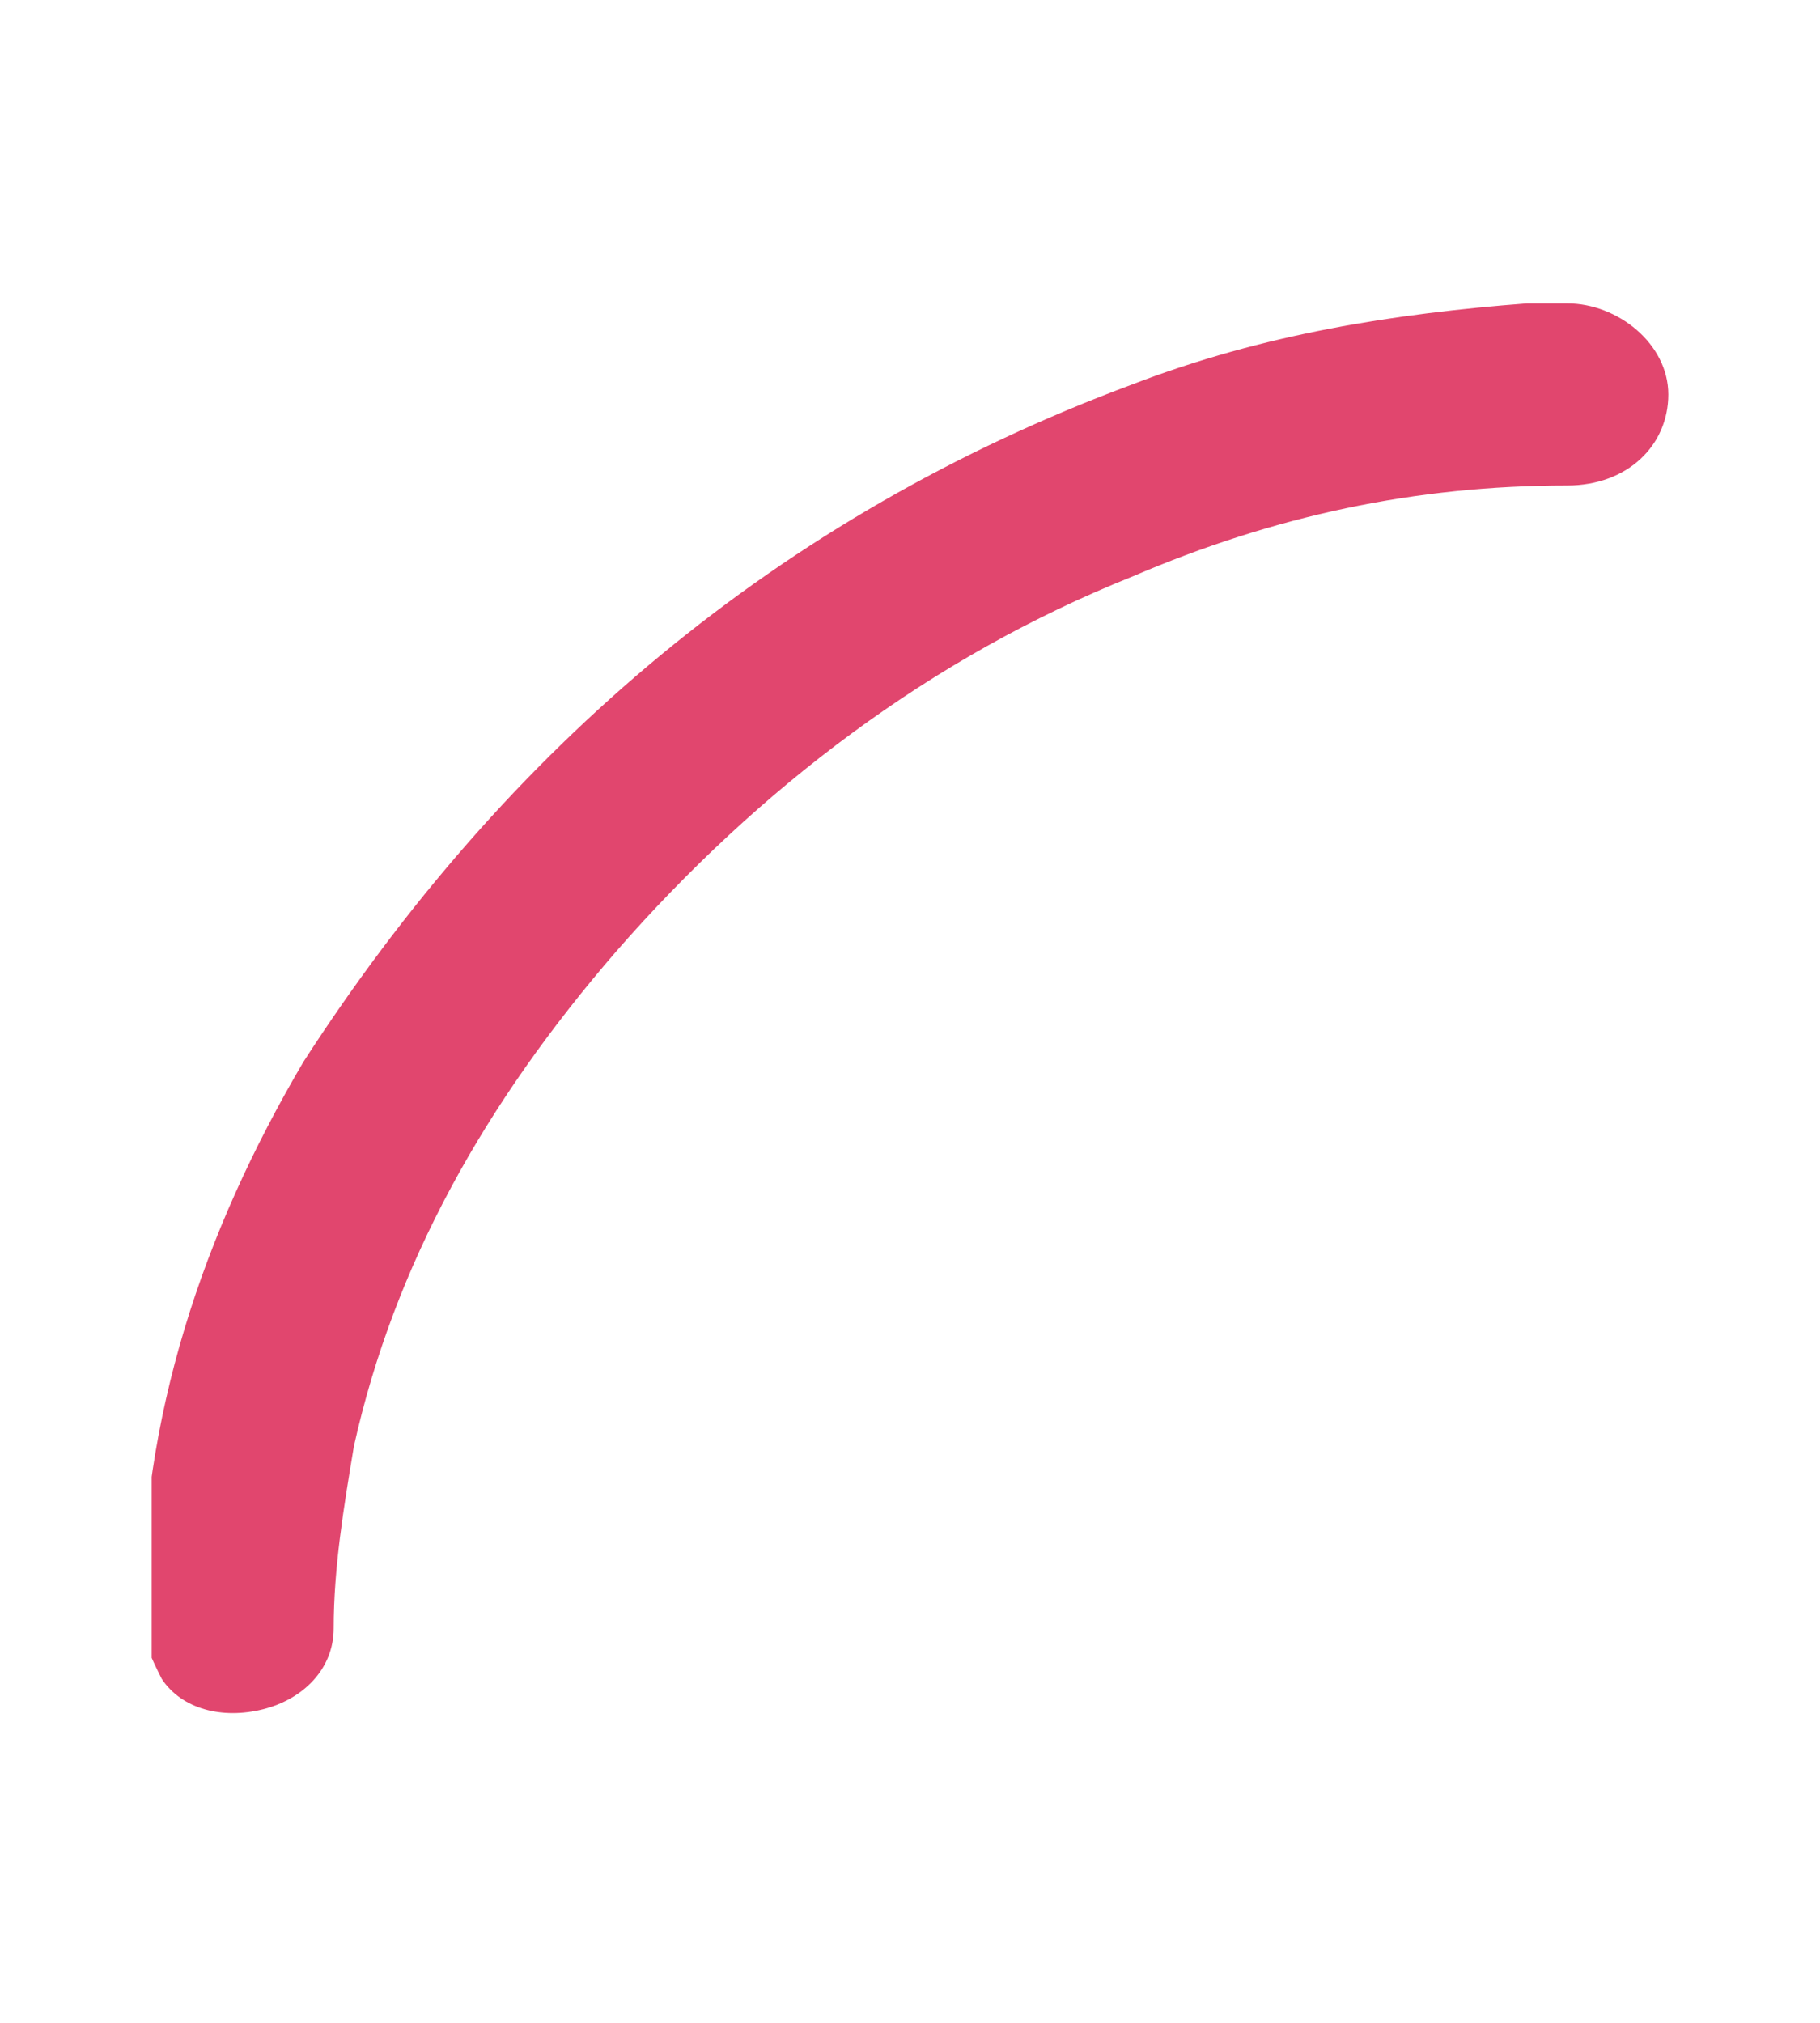 <svg enable-background="new 0 0 18 20" viewBox="0 0 18 20" xmlns="http://www.w3.org/2000/svg" xmlns:xlink="http://www.w3.org/1999/xlink"><clipPath id="a"><path d="m1.5 3h15v14h-15z"/></clipPath><g clip-path="url(#a)"><path d="m15.1 3h.4c.5 0 1 .4 1 .9s-.4.9-1 .9c-1.5 0-2.9.3-4.3.9-2 .8-3.7 2.1-5.1 3.7-1.3 1.5-2.2 3.1-2.6 4.9-.1.6-.2 1.2-.2 1.8 0 .4-.3.7-.7.8s-.8 0-1-.3c-.1-.2-.2-.4-.2-.6 0-2 .6-3.8 1.6-5.5 2-3.1 4.7-5.4 8.2-6.7 1.3-.5 2.6-.7 3.9-.8z" fill="#e1466e"/></g></svg>